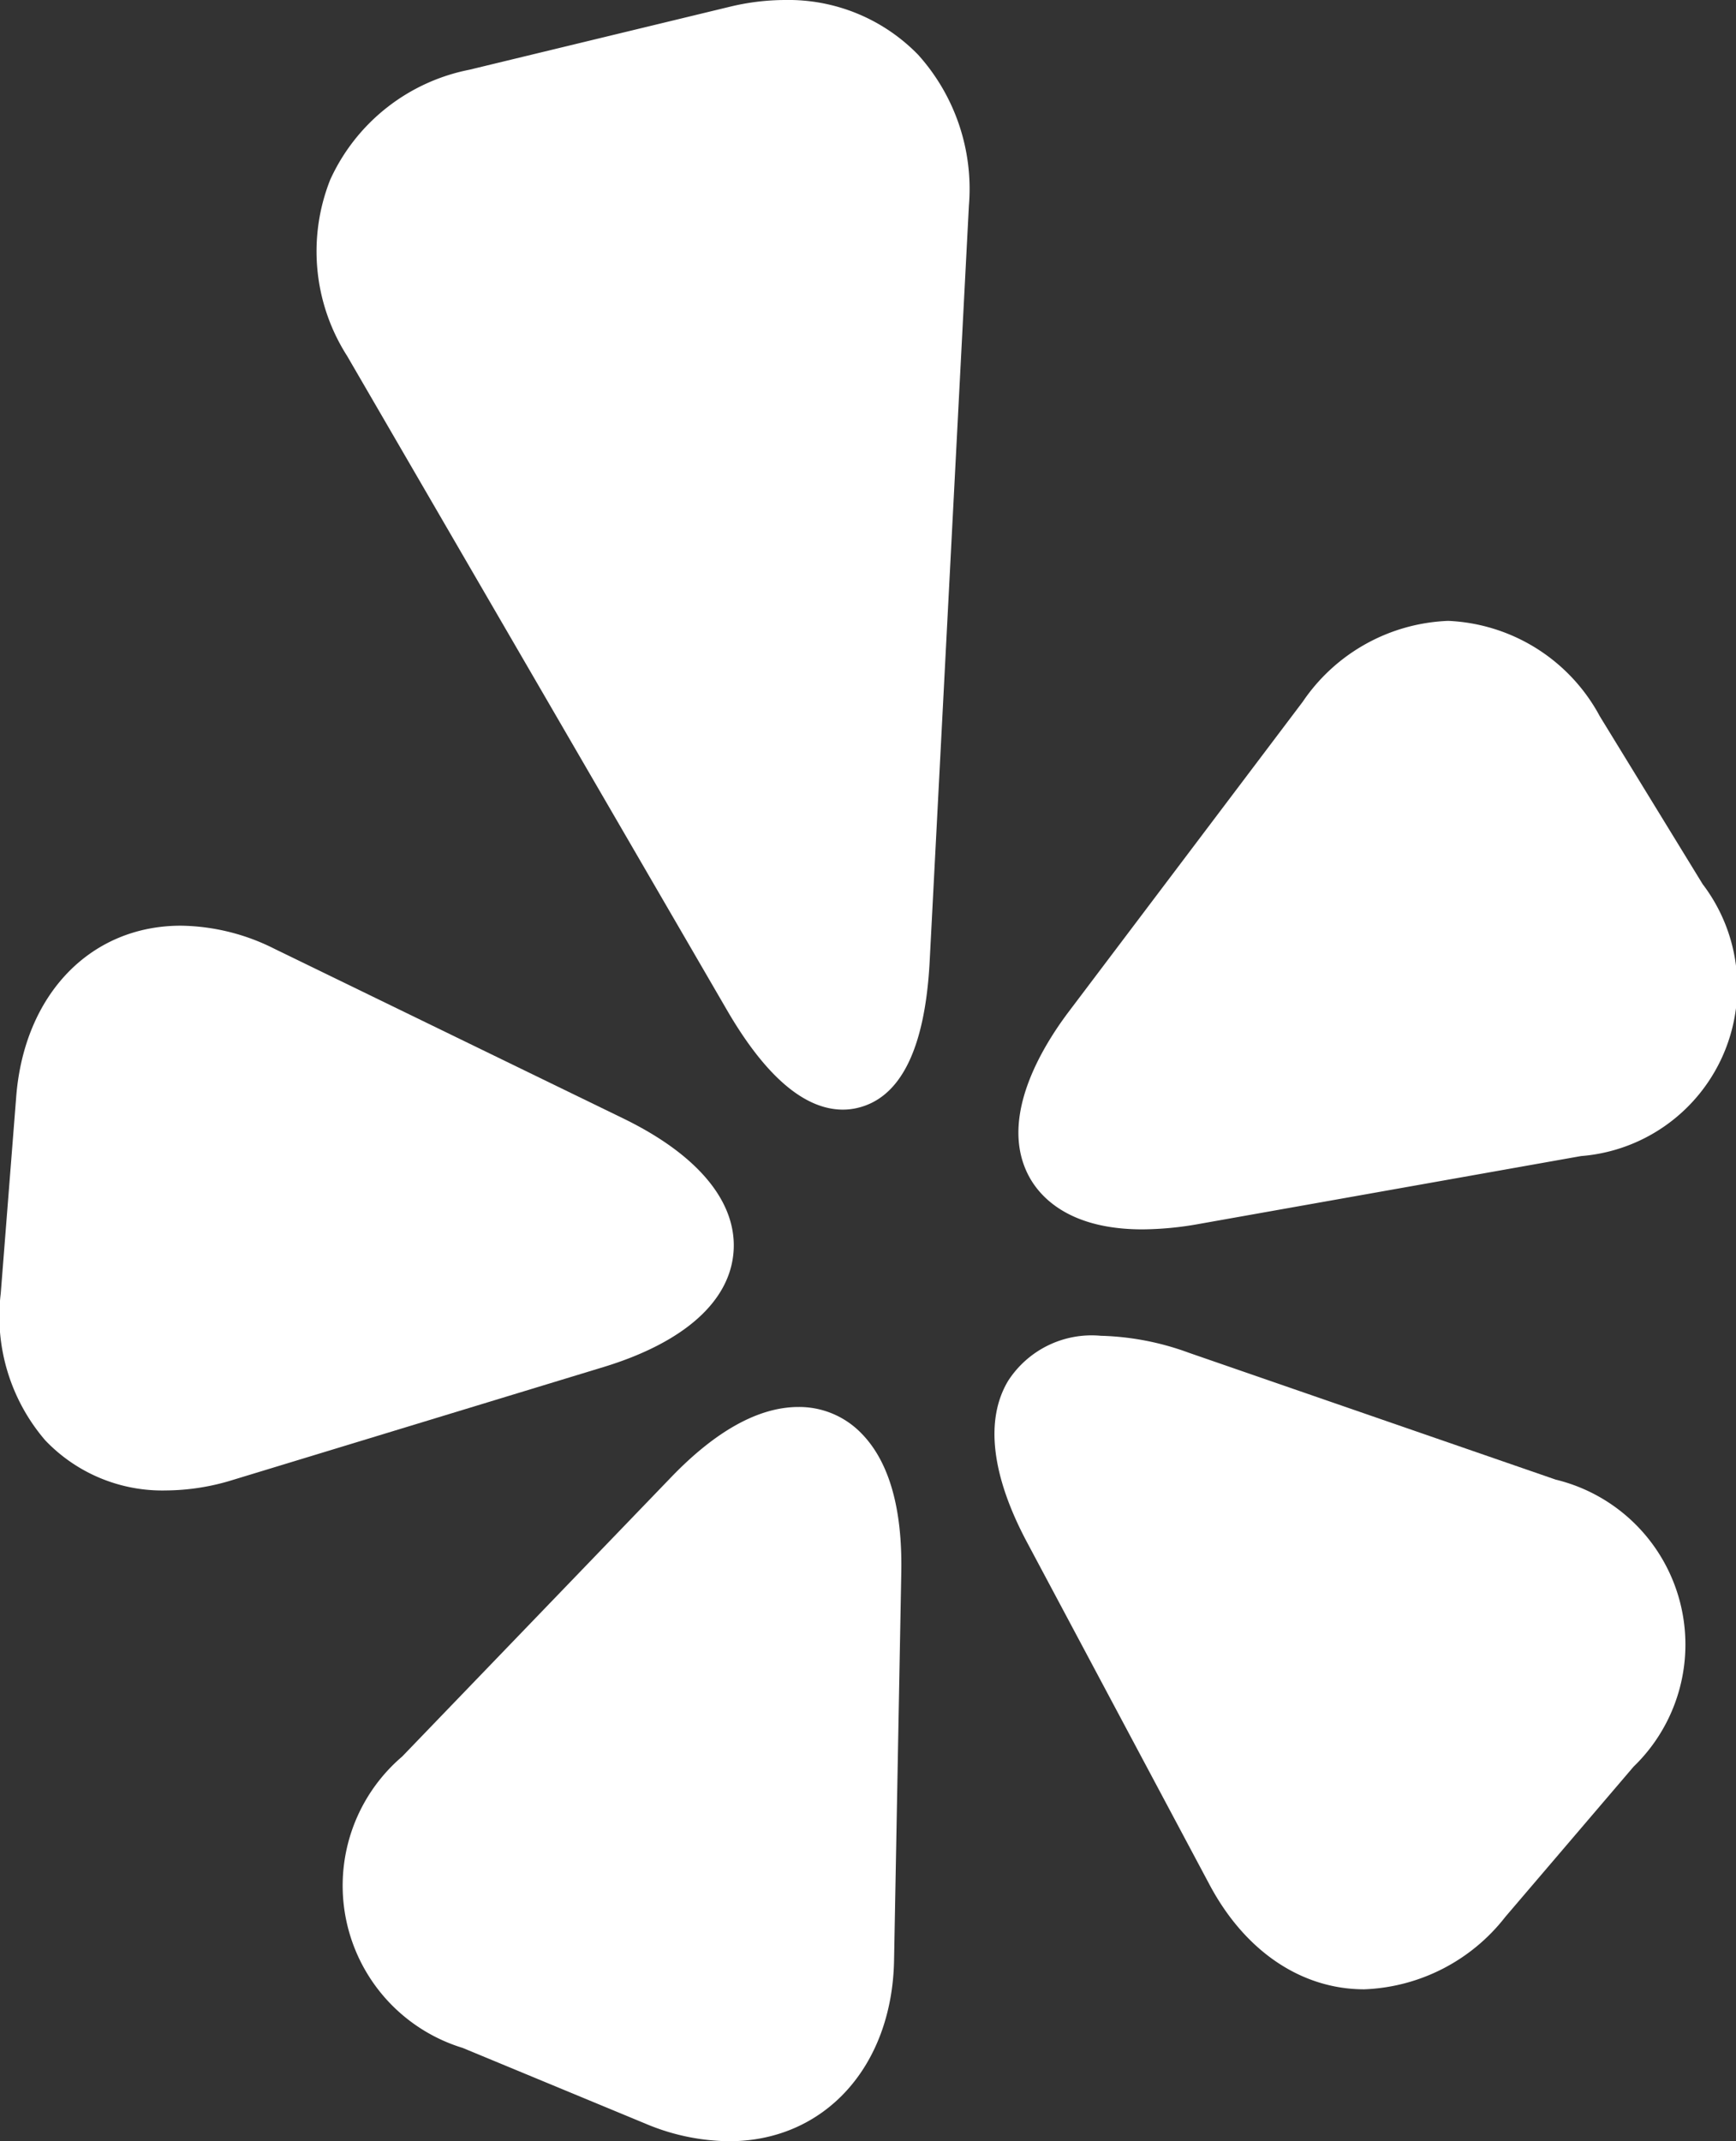 <svg xmlns="http://www.w3.org/2000/svg" width="68.707" height="84.713" viewBox="0 0 68.707 84.713"><rect x="0" y="0" width="68.707" height="84.713" fill="#333333" stroke="none"/><g transform="translate(-48.369)"><path data-name="Path 5568" d="M148.445,336.421c-1.569,0-3.264.934-5.04,2.776l-10.651,11.056a6.714,6.714,0,0,0,2.4,11.525l7.221,2.991a8.681,8.681,0,0,0,3.32.7h0c3.766,0,6.451-2.941,6.53-7.152l.286-15.35c.047-2.536-.483-4.387-1.576-5.5A3.426,3.426,0,0,0,148.445,336.421Z" transform="translate(-68.471 -280.758)" fill="#fff"/><path data-name="Path 5569" d="M142.57,0a9.353,9.353,0,0,0-2.195.27l-10.3,2.49a7.68,7.68,0,0,0-5.5,4.344,7.682,7.682,0,0,0,.667,6.98l15.031,25.874c1.506,2.593,3.039,3.918,4.554,3.941h.037a2.477,2.477,0,0,0,.509-.053c1.759-.368,2.743-2.329,2.925-5.828L149.85,8.133a7.93,7.93,0,0,0-2.008-5.965A7.161,7.161,0,0,0,142.57,0Z" transform="translate(-63.134)" fill="#fff"/><path data-name="Path 5570" d="M308.452,325.1l-14.509-5.015a10.872,10.872,0,0,0-3.485-.672,3.934,3.934,0,0,0-3.667,1.782c-.921,1.534-.663,3.743.748,6.389l7.224,13.547c1.4,2.629,3.634,4.137,6.124,4.137h0a7.429,7.429,0,0,0,5.579-2.863l5.077-5.944a6.714,6.714,0,0,0-3.091-11.36Z" transform="translate(-198.522 -266.567)" fill="#fff"/><path data-name="Path 5571" d="M319.062,158.9l-4.085-6.665a7.162,7.162,0,0,0-6-3.774,7.288,7.288,0,0,0-5.758,3.2l-9.252,12.25c-1.088,1.44-2.747,4.192-1.629,6.436.407.817,1.537,2.186,4.531,2.187h0a12.977,12.977,0,0,0,2.249-.215l15.117-2.685a6.712,6.712,0,0,0,4.829-10.736Z" transform="translate(-203.291 -123.898)" fill="#fff"/><path data-name="Path 5572" d="M77.4,234.248c.155-1.967-1.395-3.846-4.364-5.289l-13.806-6.712a8.443,8.443,0,0,0-3.7-.914c-3.581,0-6.2,2.717-6.519,6.761l-.613,7.792a7.526,7.526,0,0,0,1.755,5.8,6.4,6.4,0,0,0,4.784,1.99,9.084,9.084,0,0,0,2.637-.413l14.687-4.471C75.421,237.827,77.245,236.215,77.4,234.248Z" transform="translate(0 -184.711)" fill="#fff"/></g></svg>